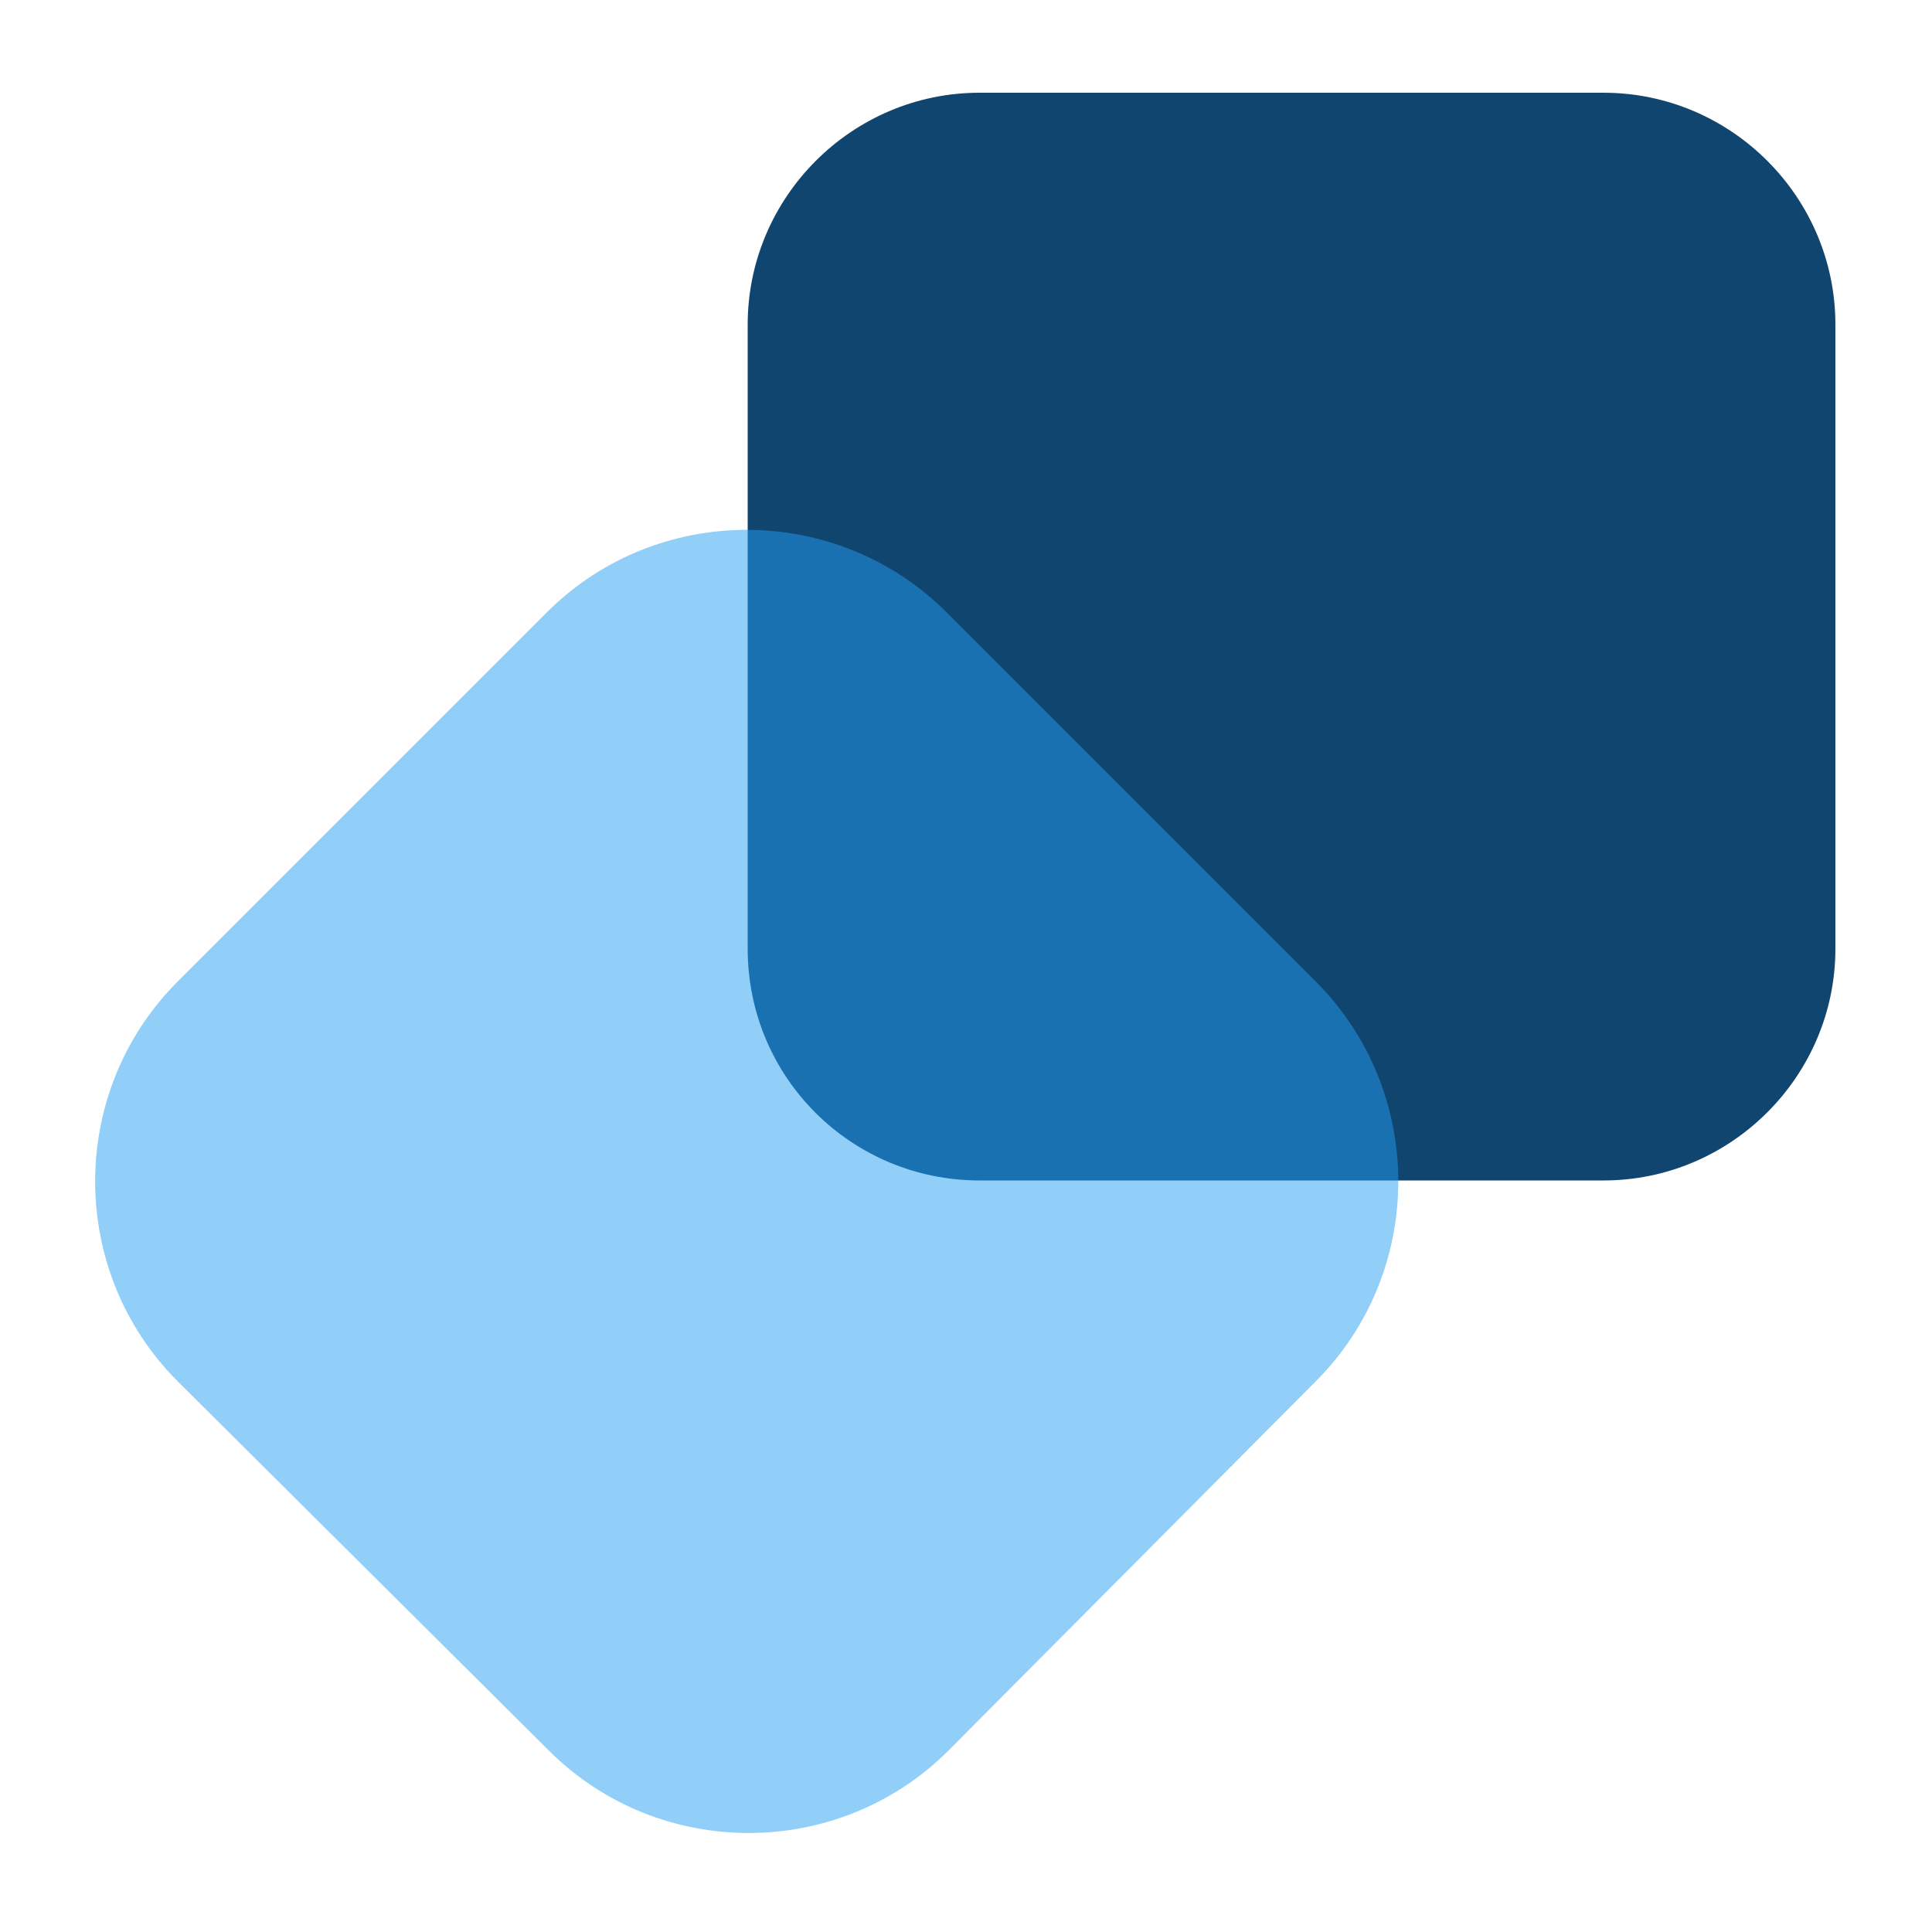 <?xml version="1.0" encoding="utf-8"?>
<!-- Generator: Adobe Illustrator 25.4.1, SVG Export Plug-In . SVG Version: 6.00 Build 0)  -->
<svg version="1.1" id="Layer_1" xmlns="http://www.w3.org/2000/svg" xmlns:xlink="http://www.w3.org/1999/xlink" x="0px" y="0px"
	 viewBox="0 0 100 100" style="enable-background:new 0 0 100 100;" xml:space="preserve">
<style type="text/css">
	.st0{fill:#104570;}
	.st1{opacity:0.5;fill:#259FF2;enable-background:new    ;}
</style>
<path class="st0" d="M38.7,49.1V16.8c0-6.6,5.4-12,12-12H83c6.6,0,12,5.4,12,12v32.3c0,6.6-5.4,12-12,12H50.7
	C44.1,61.1,38.7,55.8,38.7,49.1z"/>
<path class="st1" d="M9.2,50.8l19.1-19.1c5.7-5.7,15-5.7,20.7,0l19.1,19.1c5.7,5.7,5.7,15,0,20.7l-19,19.1c-5.7,5.7-15,5.7-20.7,0
	L9.2,71.5C3.5,65.8,3.5,56.5,9.2,50.8z"/>
</svg>
